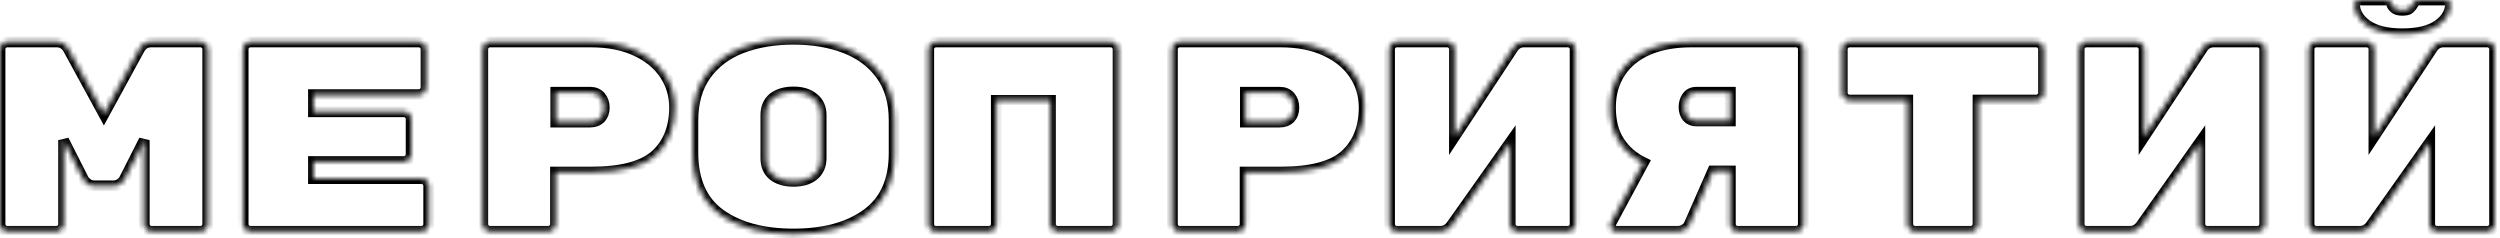 <?xml version="1.0" encoding="UTF-8"?> <svg xmlns="http://www.w3.org/2000/svg" width="462" height="44" viewBox="0 0 462 44" fill="none"> <mask id="path-1-inside-1_18_106" fill="white"> <path d="M25.75 9.1C26.25 8.2 26.967 7.75 27.9 7.75H37.05C37.417 7.75 37.733 7.883 38 8.15C38.267 8.417 38.4 8.733 38.4 9.1V41.4C38.4 41.767 38.267 42.083 38 42.35C37.733 42.617 37.417 42.75 37.05 42.75H28C27.633 42.75 27.317 42.617 27.05 42.35C26.783 42.083 26.65 41.767 26.65 41.4V25.9L23 33.1C22.9 33.333 22.667 33.6 22.3 33.9C21.933 34.2 21.467 34.35 20.9 34.35H17.5C16.933 34.35 16.467 34.2 16.1 33.9C15.733 33.6 15.5 33.333 15.4 33.1L11.75 25.9V41.4C11.75 41.767 11.617 42.083 11.35 42.35C11.083 42.617 10.767 42.75 10.4 42.75H1.35C0.983 42.75 0.667 42.617 0.4 42.35C0.133 42.083 0 41.767 0 41.4V9.1C0 8.733 0.133 8.417 0.4 8.15C0.667 7.883 0.983 7.75 1.35 7.75H10.5C11.433 7.75 12.15 8.2 12.65 9.1L19.2 21.1L25.75 9.1Z"></path> <path d="M77.88 33C78.247 33 78.564 33.133 78.831 33.4C79.097 33.667 79.231 33.983 79.231 34.35V41.4C79.231 41.767 79.097 42.083 78.831 42.35C78.564 42.617 78.247 42.75 77.88 42.75H46.281C45.914 42.75 45.597 42.617 45.331 42.35C45.064 42.083 44.931 41.767 44.931 41.4V9.1C44.931 8.733 45.064 8.417 45.331 8.15C45.597 7.883 45.914 7.75 46.281 7.75H77.38C77.747 7.75 78.064 7.883 78.331 8.15C78.597 8.417 78.731 8.733 78.731 9.1V16.15C78.731 16.517 78.597 16.833 78.331 17.1C78.064 17.367 77.747 17.5 77.38 17.5H57.931V20.65H74.63C74.997 20.65 75.314 20.783 75.581 21.05C75.847 21.317 75.981 21.633 75.981 22V28.5C75.981 28.867 75.847 29.183 75.581 29.45C75.314 29.717 74.997 29.85 74.63 29.85H57.931V33H77.88Z"></path> <path d="M109.261 7.75C112.394 7.75 115.128 8.283 117.461 9.35C119.794 10.417 121.578 11.867 122.811 13.7C124.044 15.533 124.661 17.583 124.661 19.85C124.661 23.583 123.494 26.517 121.161 28.65C118.828 30.75 114.861 31.8 109.261 31.8H102.661V41.4C102.661 41.767 102.528 42.083 102.261 42.35C101.994 42.617 101.678 42.75 101.311 42.75H90.561C90.194 42.75 89.878 42.617 89.611 42.35C89.344 42.083 89.211 41.767 89.211 41.4V9.1C89.211 8.733 89.344 8.417 89.611 8.15C89.878 7.883 90.194 7.75 90.561 7.75H109.261ZM109.061 22.55C109.861 22.55 110.494 22.317 110.961 21.85C111.428 21.35 111.661 20.7 111.661 19.9C111.661 19.067 111.428 18.383 110.961 17.85C110.494 17.317 109.861 17.05 109.061 17.05H102.711V22.55H109.061Z"></path> <path d="M165.241 28.3C165.241 33.4 163.541 37.167 160.141 39.6C156.775 42.033 152.275 43.25 146.641 43.25C141.008 43.25 136.491 42.033 133.091 39.6C129.725 37.167 128.041 33.367 128.041 28.2V22.3C128.041 18.9 128.841 16.083 130.441 13.85C132.075 11.583 134.291 9.917 137.091 8.85C139.891 7.783 143.075 7.25 146.641 7.25C150.208 7.25 153.375 7.783 156.141 8.85C158.941 9.917 161.158 11.567 162.791 13.8C164.425 16.033 165.241 18.833 165.241 22.2V28.3ZM141.541 29.25C141.541 30.617 141.991 31.667 142.891 32.4C143.825 33.133 145.075 33.5 146.641 33.5C148.208 33.5 149.441 33.133 150.341 32.4C151.275 31.633 151.741 30.567 151.741 29.2V21.3C151.741 19.933 151.275 18.883 150.341 18.15C149.441 17.383 148.208 17 146.641 17C145.075 17 143.825 17.367 142.891 18.1C141.991 18.833 141.541 19.883 141.541 21.25V29.25Z"></path> <path d="M205.272 7.75C205.639 7.75 205.955 7.883 206.222 8.15C206.489 8.417 206.622 8.733 206.622 9.1V41.4C206.622 41.767 206.489 42.083 206.222 42.35C205.955 42.617 205.639 42.75 205.272 42.75H195.472C195.105 42.75 194.789 42.617 194.522 42.35C194.255 42.083 194.122 41.767 194.122 41.4V18.55H184.122V41.4C184.122 41.767 183.989 42.083 183.722 42.35C183.455 42.617 183.139 42.75 182.772 42.75H172.972C172.605 42.75 172.289 42.633 172.022 42.4C171.755 42.133 171.622 41.8 171.622 41.4V9.1C171.622 8.733 171.755 8.417 172.022 8.15C172.289 7.883 172.605 7.75 172.972 7.75H205.272Z"></path> <path d="M236.702 7.75C239.836 7.75 242.569 8.283 244.902 9.35C247.236 10.417 249.019 11.867 250.252 13.7C251.486 15.533 252.102 17.583 252.102 19.85C252.102 23.583 250.936 26.517 248.602 28.65C246.269 30.75 242.302 31.8 236.702 31.8H230.102V41.4C230.102 41.767 229.969 42.083 229.702 42.35C229.436 42.617 229.119 42.75 228.752 42.75H218.002C217.636 42.75 217.319 42.617 217.052 42.35C216.786 42.083 216.652 41.767 216.652 41.4V9.1C216.652 8.733 216.786 8.417 217.052 8.15C217.319 7.883 217.636 7.75 218.002 7.75H236.702ZM236.502 22.55C237.302 22.55 237.936 22.317 238.402 21.85C238.869 21.35 239.102 20.7 239.102 19.9C239.102 19.067 238.869 18.383 238.402 17.85C237.936 17.317 237.302 17.05 236.502 17.05H230.152V22.55H236.502Z"></path> <path d="M267.433 7.75C267.799 7.75 268.116 7.883 268.383 8.15C268.649 8.417 268.783 8.733 268.783 9.1V25.3L279.683 8.75C280.183 8.083 280.833 7.75 281.633 7.75H289.733C290.099 7.75 290.416 7.883 290.683 8.15C290.949 8.417 291.083 8.733 291.083 9.1V41.4C291.083 41.767 290.949 42.083 290.683 42.35C290.416 42.617 290.099 42.75 289.733 42.75H280.433C280.066 42.75 279.749 42.617 279.483 42.35C279.216 42.083 279.083 41.767 279.083 41.4V26.3L268.183 41.7C267.649 42.4 266.983 42.75 266.183 42.75H258.133C257.766 42.75 257.449 42.617 257.183 42.35C256.916 42.083 256.783 41.767 256.783 41.4V9.1C256.783 8.733 256.916 8.417 257.183 8.15C257.449 7.883 257.766 7.75 258.133 7.75H267.433Z"></path> <path d="M331.913 7.75C332.28 7.75 332.597 7.883 332.863 8.15C333.13 8.417 333.263 8.733 333.263 9.1V41.4C333.263 41.767 333.13 42.083 332.863 42.35C332.597 42.617 332.28 42.75 331.913 42.75H321.113C320.747 42.75 320.43 42.617 320.163 42.35C319.897 42.083 319.763 41.767 319.763 41.4V31.6H316.513L312.163 41.5C311.997 41.867 311.713 42.167 311.313 42.4C310.947 42.633 310.53 42.75 310.063 42.75H298.713C298.413 42.75 298.147 42.65 297.913 42.45C297.713 42.217 297.613 41.95 297.613 41.65C297.613 41.483 297.647 41.333 297.713 41.2L303.713 30.05C301.847 29.15 300.363 27.867 299.263 26.2C298.163 24.533 297.613 22.417 297.613 19.85C297.613 17.383 298.213 15.233 299.413 13.4C300.613 11.567 302.33 10.167 304.563 9.2C306.83 8.233 309.463 7.75 312.463 7.75H331.913ZM319.763 17.05H313.513C312.747 17.05 312.163 17.333 311.763 17.9C311.397 18.433 311.213 19.067 311.213 19.8C311.213 20.533 311.413 21.15 311.813 21.65C312.213 22.117 312.78 22.35 313.513 22.35H319.763V17.05Z"></path> <path d="M376.294 7.75C376.66 7.75 376.977 7.883 377.244 8.15C377.51 8.417 377.644 8.733 377.644 9.1V17.15C377.644 17.517 377.51 17.833 377.244 18.1C376.977 18.367 376.66 18.5 376.294 18.5H365.544V41.4C365.544 41.767 365.41 42.083 365.144 42.35C364.877 42.617 364.56 42.75 364.194 42.75H353.894C353.527 42.75 353.21 42.617 352.944 42.35C352.677 42.083 352.544 41.767 352.544 41.4V18.5H341.794C341.427 18.5 341.11 18.367 340.844 18.1C340.577 17.833 340.444 17.517 340.444 17.15V9.1C340.444 8.733 340.577 8.417 340.844 8.15C341.11 7.883 341.427 7.75 341.794 7.75H376.294Z"></path> <path d="M394.874 7.75C395.241 7.75 395.558 7.883 395.824 8.15C396.091 8.417 396.224 8.733 396.224 9.1V25.3L407.124 8.75C407.624 8.083 408.274 7.75 409.074 7.75H417.174C417.541 7.75 417.858 7.883 418.124 8.15C418.391 8.417 418.524 8.733 418.524 9.1V41.4C418.524 41.767 418.391 42.083 418.124 42.35C417.858 42.617 417.541 42.75 417.174 42.75H407.874C407.508 42.75 407.191 42.617 406.924 42.35C406.658 42.083 406.524 41.767 406.524 41.4V26.3L395.624 41.7C395.091 42.4 394.424 42.75 393.624 42.75H385.574C385.208 42.75 384.891 42.617 384.624 42.35C384.358 42.083 384.224 41.767 384.224 41.4V9.1C384.224 8.733 384.358 8.417 384.624 8.15C384.891 7.883 385.208 7.75 385.574 7.75H394.874Z"></path> <path d="M437.355 7.75C437.721 7.75 438.038 7.883 438.305 8.15C438.571 8.417 438.705 8.733 438.705 9.1V25.3L449.605 8.75C450.105 8.083 450.755 7.75 451.555 7.75H459.655C460.021 7.75 460.338 7.883 460.605 8.15C460.871 8.417 461.005 8.733 461.005 9.1V41.4C461.005 41.767 460.871 42.083 460.605 42.35C460.338 42.617 460.021 42.75 459.655 42.75H450.355C449.988 42.75 449.671 42.617 449.405 42.35C449.138 42.083 449.005 41.767 449.005 41.4V26.3L438.105 41.7C437.571 42.4 436.905 42.75 436.105 42.75H428.055C427.688 42.75 427.371 42.617 427.105 42.35C426.838 42.083 426.705 41.767 426.705 41.4V9.1C426.705 8.733 426.838 8.417 427.105 8.15C427.371 7.883 427.688 7.75 428.055 7.75H437.355ZM446.005 0.65C446.138 0.217 446.455 0 446.955 0H451.905C452.205 0 452.438 0.067 452.605 0.2C452.771 0.333 452.855 0.483 452.855 0.65C452.855 2.217 452.088 3.55 450.555 4.65C449.021 5.717 446.821 6.25 443.955 6.25C441.121 6.25 438.938 5.717 437.405 4.65C435.871 3.55 435.105 2.217 435.105 0.65C435.105 0.483 435.188 0.333 435.355 0.2C435.521 0.067 435.755 0 436.055 0H441.005C441.505 0 441.821 0.217 441.955 0.65C442.021 0.95 442.205 1.233 442.505 1.5C442.805 1.767 443.288 1.9 443.955 1.9C444.588 1.9 445.021 1.8 445.255 1.6C445.521 1.367 445.771 1.05 446.005 0.65Z"></path> </mask> <path d="M25.75 9.1C26.25 8.2 26.967 7.75 27.9 7.75H37.05C37.417 7.75 37.733 7.883 38 8.15C38.267 8.417 38.4 8.733 38.4 9.1V41.4C38.4 41.767 38.267 42.083 38 42.35C37.733 42.617 37.417 42.75 37.05 42.75H28C27.633 42.75 27.317 42.617 27.05 42.35C26.783 42.083 26.65 41.767 26.65 41.4V25.9L23 33.1C22.9 33.333 22.667 33.6 22.3 33.9C21.933 34.2 21.467 34.35 20.9 34.35H17.5C16.933 34.35 16.467 34.2 16.1 33.9C15.733 33.6 15.5 33.333 15.4 33.1L11.75 25.9V41.4C11.75 41.767 11.617 42.083 11.35 42.35C11.083 42.617 10.767 42.75 10.4 42.75H1.35C0.983 42.75 0.667 42.617 0.4 42.35C0.133 42.083 0 41.767 0 41.4V9.1C0 8.733 0.133 8.417 0.4 8.15C0.667 7.883 0.983 7.75 1.35 7.75H10.5C11.433 7.75 12.15 8.2 12.65 9.1L19.2 21.1L25.75 9.1Z" stroke="black" stroke-width="2" mask="url(#path-1-inside-1_18_106)"></path> <path d="M77.88 33C78.247 33 78.564 33.133 78.831 33.4C79.097 33.667 79.231 33.983 79.231 34.35V41.4C79.231 41.767 79.097 42.083 78.831 42.35C78.564 42.617 78.247 42.75 77.88 42.75H46.281C45.914 42.75 45.597 42.617 45.331 42.35C45.064 42.083 44.931 41.767 44.931 41.4V9.1C44.931 8.733 45.064 8.417 45.331 8.15C45.597 7.883 45.914 7.75 46.281 7.75H77.38C77.747 7.75 78.064 7.883 78.331 8.15C78.597 8.417 78.731 8.733 78.731 9.1V16.15C78.731 16.517 78.597 16.833 78.331 17.1C78.064 17.367 77.747 17.5 77.38 17.5H57.931V20.65H74.63C74.997 20.65 75.314 20.783 75.581 21.05C75.847 21.317 75.981 21.633 75.981 22V28.5C75.981 28.867 75.847 29.183 75.581 29.45C75.314 29.717 74.997 29.85 74.63 29.85H57.931V33H77.88Z" stroke="black" stroke-width="2" mask="url(#path-1-inside-1_18_106)"></path> <path d="M109.261 7.75C112.394 7.75 115.128 8.283 117.461 9.35C119.794 10.417 121.578 11.867 122.811 13.7C124.044 15.533 124.661 17.583 124.661 19.85C124.661 23.583 123.494 26.517 121.161 28.65C118.828 30.75 114.861 31.8 109.261 31.8H102.661V41.4C102.661 41.767 102.528 42.083 102.261 42.35C101.994 42.617 101.678 42.75 101.311 42.75H90.561C90.194 42.75 89.878 42.617 89.611 42.35C89.344 42.083 89.211 41.767 89.211 41.4V9.1C89.211 8.733 89.344 8.417 89.611 8.15C89.878 7.883 90.194 7.75 90.561 7.75H109.261ZM109.061 22.55C109.861 22.55 110.494 22.317 110.961 21.85C111.428 21.35 111.661 20.7 111.661 19.9C111.661 19.067 111.428 18.383 110.961 17.85C110.494 17.317 109.861 17.05 109.061 17.05H102.711V22.55H109.061Z" stroke="black" stroke-width="2" mask="url(#path-1-inside-1_18_106)"></path> <path d="M165.241 28.3C165.241 33.4 163.541 37.167 160.141 39.6C156.775 42.033 152.275 43.25 146.641 43.25C141.008 43.25 136.491 42.033 133.091 39.6C129.725 37.167 128.041 33.367 128.041 28.2V22.3C128.041 18.9 128.841 16.083 130.441 13.85C132.075 11.583 134.291 9.917 137.091 8.85C139.891 7.783 143.075 7.25 146.641 7.25C150.208 7.25 153.375 7.783 156.141 8.85C158.941 9.917 161.158 11.567 162.791 13.8C164.425 16.033 165.241 18.833 165.241 22.2V28.3ZM141.541 29.25C141.541 30.617 141.991 31.667 142.891 32.4C143.825 33.133 145.075 33.5 146.641 33.5C148.208 33.5 149.441 33.133 150.341 32.4C151.275 31.633 151.741 30.567 151.741 29.2V21.3C151.741 19.933 151.275 18.883 150.341 18.15C149.441 17.383 148.208 17 146.641 17C145.075 17 143.825 17.367 142.891 18.1C141.991 18.833 141.541 19.883 141.541 21.25V29.25Z" stroke="black" stroke-width="2" mask="url(#path-1-inside-1_18_106)"></path> <path d="M205.272 7.75C205.639 7.75 205.955 7.883 206.222 8.15C206.489 8.417 206.622 8.733 206.622 9.1V41.4C206.622 41.767 206.489 42.083 206.222 42.35C205.955 42.617 205.639 42.75 205.272 42.75H195.472C195.105 42.75 194.789 42.617 194.522 42.35C194.255 42.083 194.122 41.767 194.122 41.4V18.55H184.122V41.4C184.122 41.767 183.989 42.083 183.722 42.35C183.455 42.617 183.139 42.75 182.772 42.75H172.972C172.605 42.75 172.289 42.633 172.022 42.4C171.755 42.133 171.622 41.8 171.622 41.4V9.1C171.622 8.733 171.755 8.417 172.022 8.15C172.289 7.883 172.605 7.75 172.972 7.75H205.272Z" stroke="black" stroke-width="2" mask="url(#path-1-inside-1_18_106)"></path> <path d="M236.702 7.75C239.836 7.75 242.569 8.283 244.902 9.35C247.236 10.417 249.019 11.867 250.252 13.7C251.486 15.533 252.102 17.583 252.102 19.85C252.102 23.583 250.936 26.517 248.602 28.65C246.269 30.75 242.302 31.8 236.702 31.8H230.102V41.4C230.102 41.767 229.969 42.083 229.702 42.35C229.436 42.617 229.119 42.75 228.752 42.75H218.002C217.636 42.75 217.319 42.617 217.052 42.35C216.786 42.083 216.652 41.767 216.652 41.4V9.1C216.652 8.733 216.786 8.417 217.052 8.15C217.319 7.883 217.636 7.75 218.002 7.75H236.702ZM236.502 22.55C237.302 22.55 237.936 22.317 238.402 21.85C238.869 21.35 239.102 20.7 239.102 19.9C239.102 19.067 238.869 18.383 238.402 17.85C237.936 17.317 237.302 17.05 236.502 17.05H230.152V22.55H236.502Z" stroke="black" stroke-width="2" mask="url(#path-1-inside-1_18_106)"></path> <path d="M267.433 7.75C267.799 7.75 268.116 7.883 268.383 8.15C268.649 8.417 268.783 8.733 268.783 9.1V25.3L279.683 8.75C280.183 8.083 280.833 7.75 281.633 7.75H289.733C290.099 7.75 290.416 7.883 290.683 8.15C290.949 8.417 291.083 8.733 291.083 9.1V41.4C291.083 41.767 290.949 42.083 290.683 42.35C290.416 42.617 290.099 42.75 289.733 42.75H280.433C280.066 42.75 279.749 42.617 279.483 42.35C279.216 42.083 279.083 41.767 279.083 41.4V26.3L268.183 41.7C267.649 42.4 266.983 42.75 266.183 42.75H258.133C257.766 42.75 257.449 42.617 257.183 42.35C256.916 42.083 256.783 41.767 256.783 41.4V9.1C256.783 8.733 256.916 8.417 257.183 8.15C257.449 7.883 257.766 7.75 258.133 7.75H267.433Z" stroke="black" stroke-width="2" mask="url(#path-1-inside-1_18_106)"></path> <path d="M331.913 7.75C332.28 7.75 332.597 7.883 332.863 8.15C333.13 8.417 333.263 8.733 333.263 9.1V41.4C333.263 41.767 333.13 42.083 332.863 42.35C332.597 42.617 332.28 42.75 331.913 42.75H321.113C320.747 42.75 320.43 42.617 320.163 42.35C319.897 42.083 319.763 41.767 319.763 41.4V31.6H316.513L312.163 41.5C311.997 41.867 311.713 42.167 311.313 42.4C310.947 42.633 310.53 42.75 310.063 42.75H298.713C298.413 42.75 298.147 42.65 297.913 42.45C297.713 42.217 297.613 41.95 297.613 41.65C297.613 41.483 297.647 41.333 297.713 41.2L303.713 30.05C301.847 29.15 300.363 27.867 299.263 26.2C298.163 24.533 297.613 22.417 297.613 19.85C297.613 17.383 298.213 15.233 299.413 13.4C300.613 11.567 302.33 10.167 304.563 9.2C306.83 8.233 309.463 7.75 312.463 7.75H331.913ZM319.763 17.05H313.513C312.747 17.05 312.163 17.333 311.763 17.9C311.397 18.433 311.213 19.067 311.213 19.8C311.213 20.533 311.413 21.15 311.813 21.65C312.213 22.117 312.78 22.35 313.513 22.35H319.763V17.05Z" stroke="black" stroke-width="2" mask="url(#path-1-inside-1_18_106)"></path> <path d="M376.294 7.75C376.66 7.75 376.977 7.883 377.244 8.15C377.51 8.417 377.644 8.733 377.644 9.1V17.15C377.644 17.517 377.51 17.833 377.244 18.1C376.977 18.367 376.66 18.5 376.294 18.5H365.544V41.4C365.544 41.767 365.41 42.083 365.144 42.35C364.877 42.617 364.56 42.75 364.194 42.75H353.894C353.527 42.75 353.21 42.617 352.944 42.35C352.677 42.083 352.544 41.767 352.544 41.4V18.5H341.794C341.427 18.5 341.11 18.367 340.844 18.1C340.577 17.833 340.444 17.517 340.444 17.15V9.1C340.444 8.733 340.577 8.417 340.844 8.15C341.11 7.883 341.427 7.75 341.794 7.75H376.294Z" stroke="black" stroke-width="2" mask="url(#path-1-inside-1_18_106)"></path> <path d="M394.874 7.75C395.241 7.75 395.558 7.883 395.824 8.15C396.091 8.417 396.224 8.733 396.224 9.1V25.3L407.124 8.75C407.624 8.083 408.274 7.75 409.074 7.75H417.174C417.541 7.75 417.858 7.883 418.124 8.15C418.391 8.417 418.524 8.733 418.524 9.1V41.4C418.524 41.767 418.391 42.083 418.124 42.35C417.858 42.617 417.541 42.75 417.174 42.75H407.874C407.508 42.75 407.191 42.617 406.924 42.35C406.658 42.083 406.524 41.767 406.524 41.4V26.3L395.624 41.7C395.091 42.4 394.424 42.75 393.624 42.75H385.574C385.208 42.75 384.891 42.617 384.624 42.35C384.358 42.083 384.224 41.767 384.224 41.4V9.1C384.224 8.733 384.358 8.417 384.624 8.15C384.891 7.883 385.208 7.75 385.574 7.75H394.874Z" stroke="black" stroke-width="2" mask="url(#path-1-inside-1_18_106)"></path> <path d="M437.355 7.75C437.721 7.75 438.038 7.883 438.305 8.15C438.571 8.417 438.705 8.733 438.705 9.1V25.3L449.605 8.75C450.105 8.083 450.755 7.75 451.555 7.75H459.655C460.021 7.75 460.338 7.883 460.605 8.15C460.871 8.417 461.005 8.733 461.005 9.1V41.4C461.005 41.767 460.871 42.083 460.605 42.35C460.338 42.617 460.021 42.75 459.655 42.75H450.355C449.988 42.75 449.671 42.617 449.405 42.35C449.138 42.083 449.005 41.767 449.005 41.4V26.3L438.105 41.7C437.571 42.4 436.905 42.75 436.105 42.75H428.055C427.688 42.75 427.371 42.617 427.105 42.35C426.838 42.083 426.705 41.767 426.705 41.4V9.1C426.705 8.733 426.838 8.417 427.105 8.15C427.371 7.883 427.688 7.75 428.055 7.75H437.355ZM446.005 0.65C446.138 0.217 446.455 0 446.955 0H451.905C452.205 0 452.438 0.067 452.605 0.2C452.771 0.333 452.855 0.483 452.855 0.65C452.855 2.217 452.088 3.55 450.555 4.65C449.021 5.717 446.821 6.25 443.955 6.25C441.121 6.25 438.938 5.717 437.405 4.65C435.871 3.55 435.105 2.217 435.105 0.65C435.105 0.483 435.188 0.333 435.355 0.2C435.521 0.067 435.755 0 436.055 0H441.005C441.505 0 441.821 0.217 441.955 0.65C442.021 0.95 442.205 1.233 442.505 1.5C442.805 1.767 443.288 1.9 443.955 1.9C444.588 1.9 445.021 1.8 445.255 1.6C445.521 1.367 445.771 1.05 446.005 0.65Z" stroke="black" stroke-width="2" mask="url(#path-1-inside-1_18_106)"></path> </svg> 